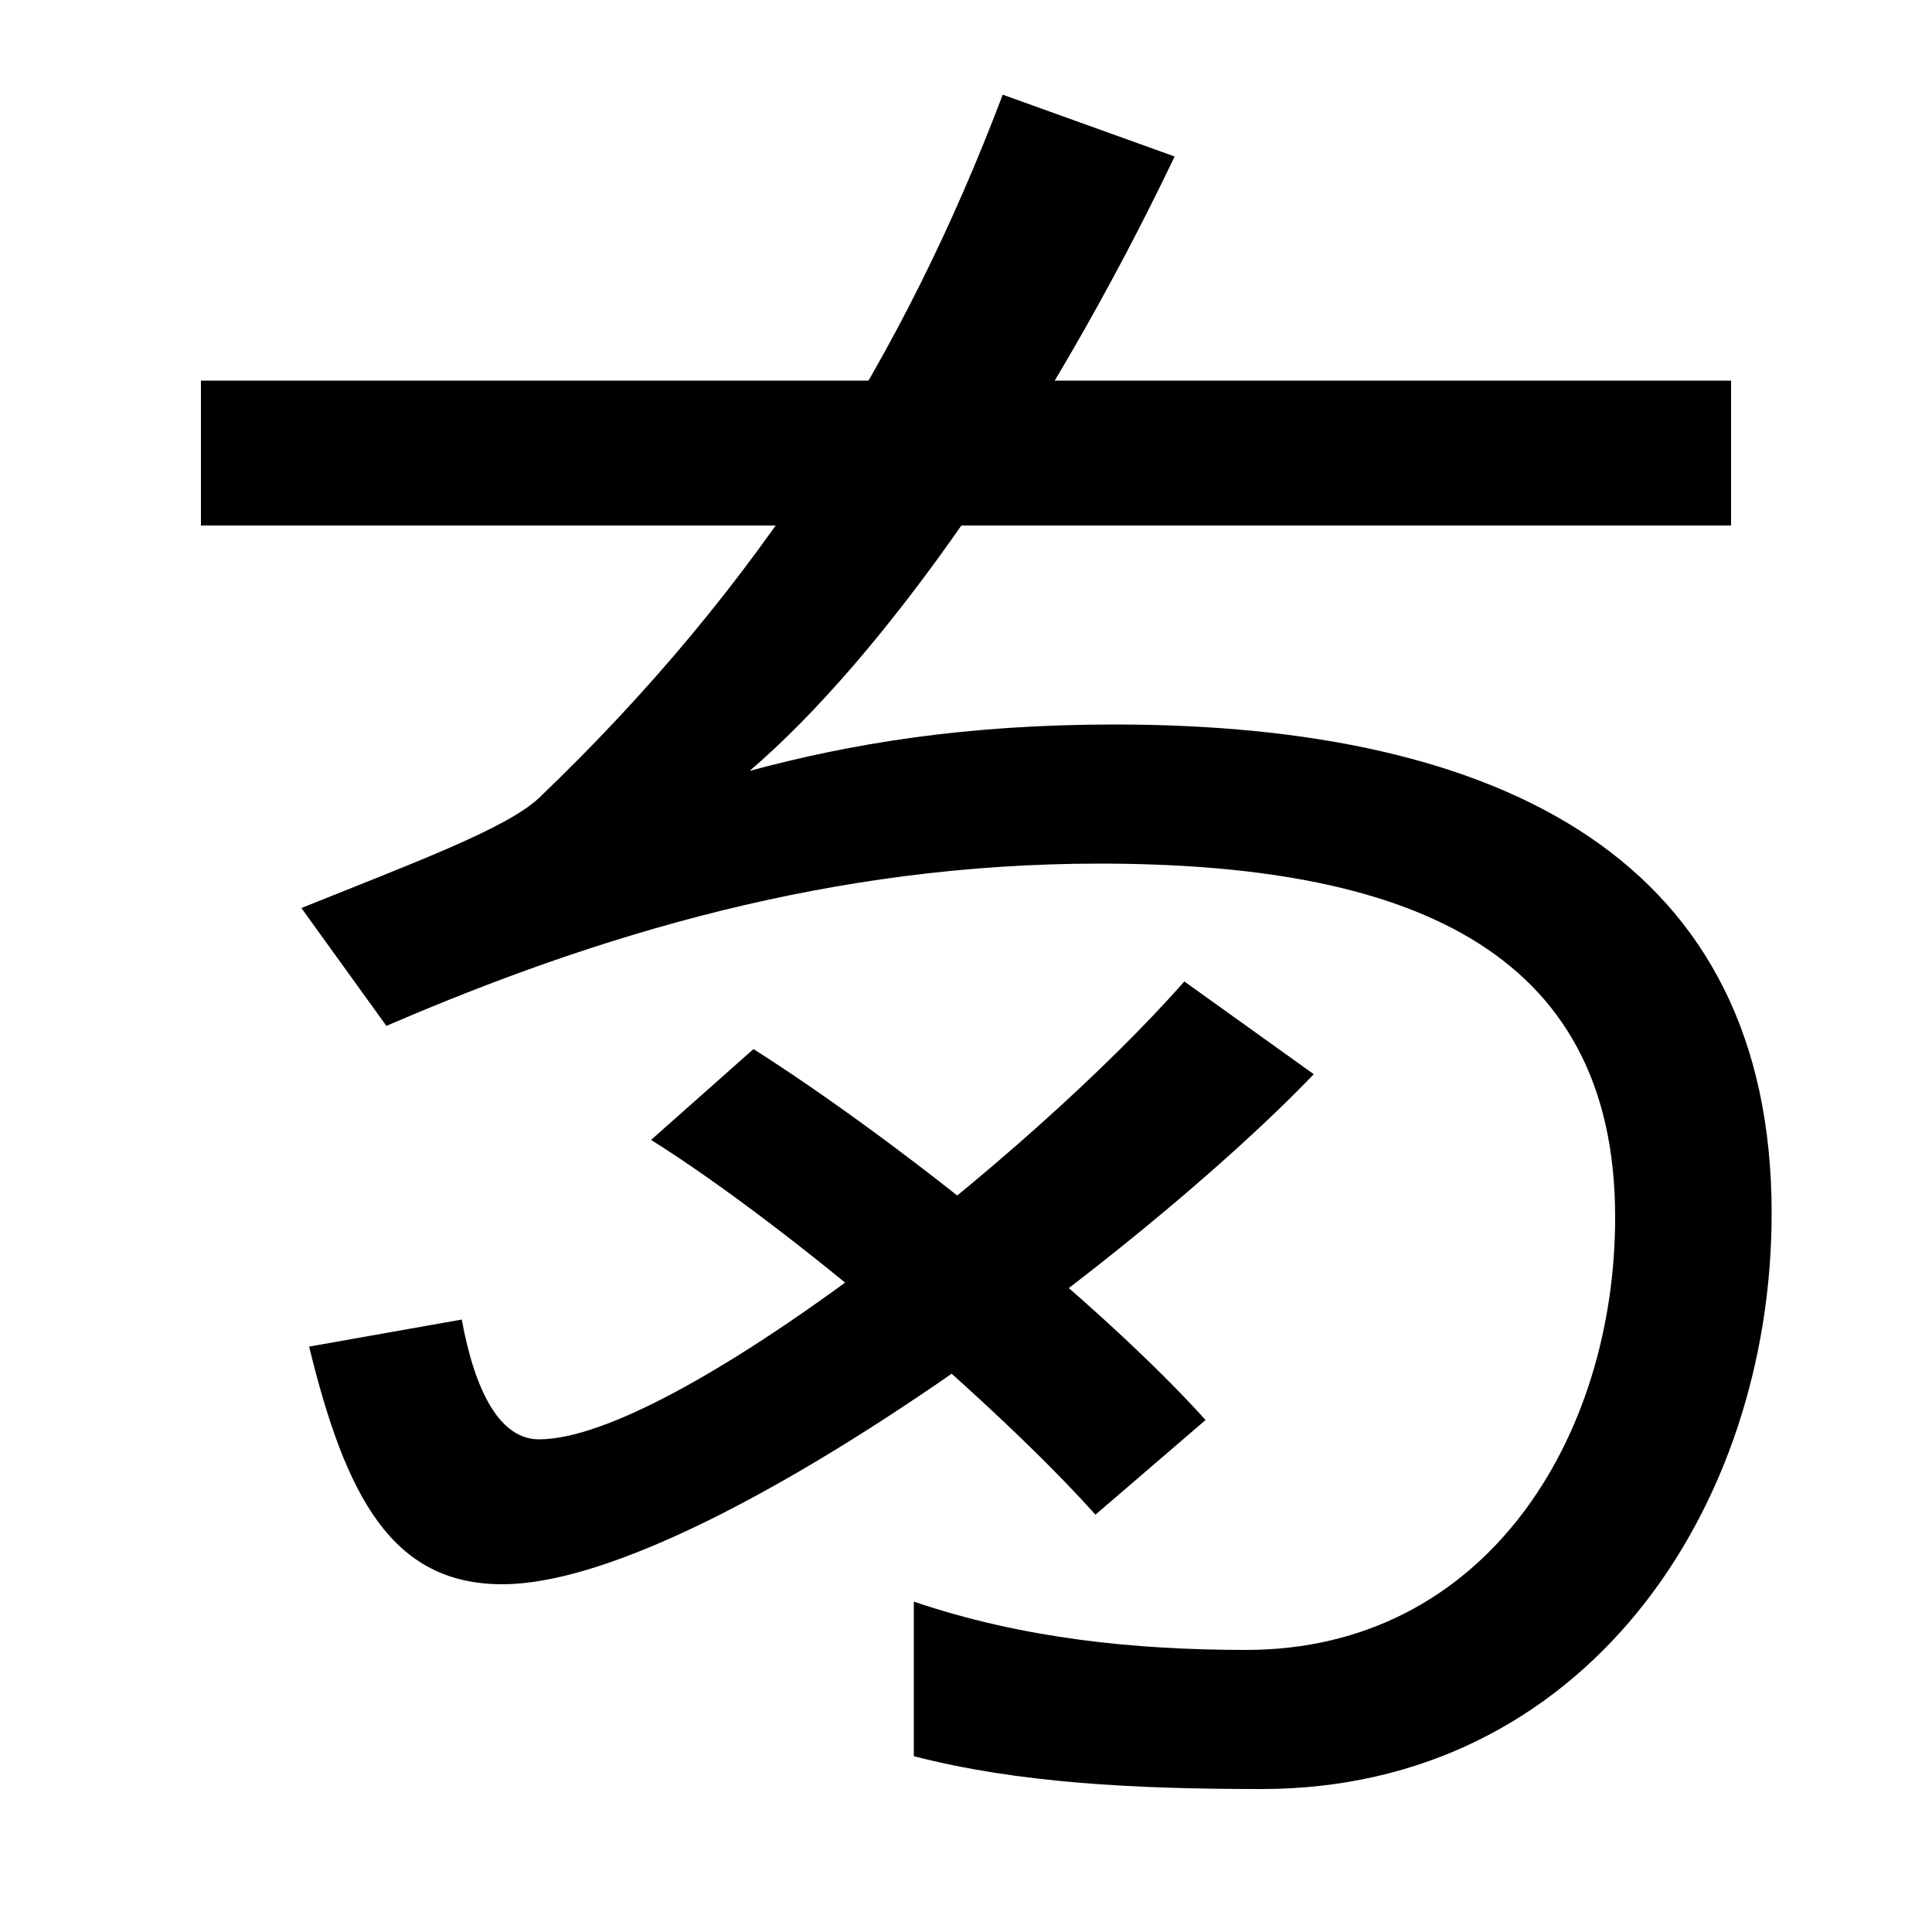<svg xmlns="http://www.w3.org/2000/svg" width="1000" height="1000"><path d="M653 -46C820 -46 917 99 917 252C917 434 779 505 577 505C499 505 440 495 388 481C457 540 541 659 608 799L519 831C468 696 394 577 279 467C262 451 213 433 156 410L200 349C309 396 430 433 569 433C725 433 836 391 836 250C836 136 769 26 645 26C587 26 529 32 473 51V-29C527 -43 588 -46 653 -46ZM260 60C363 60 591 231 680 324L613 372C533 281 348 135 279 135C259 135 246 159 239 197L160 183C179 105 203 60 260 60ZM567 96 624 145C569 206 464 290 390 337L337 290C410 244 516 153 567 96ZM104 608H896V683H104Z" transform="translate(0, 880) scale(1,-1)" /></svg>